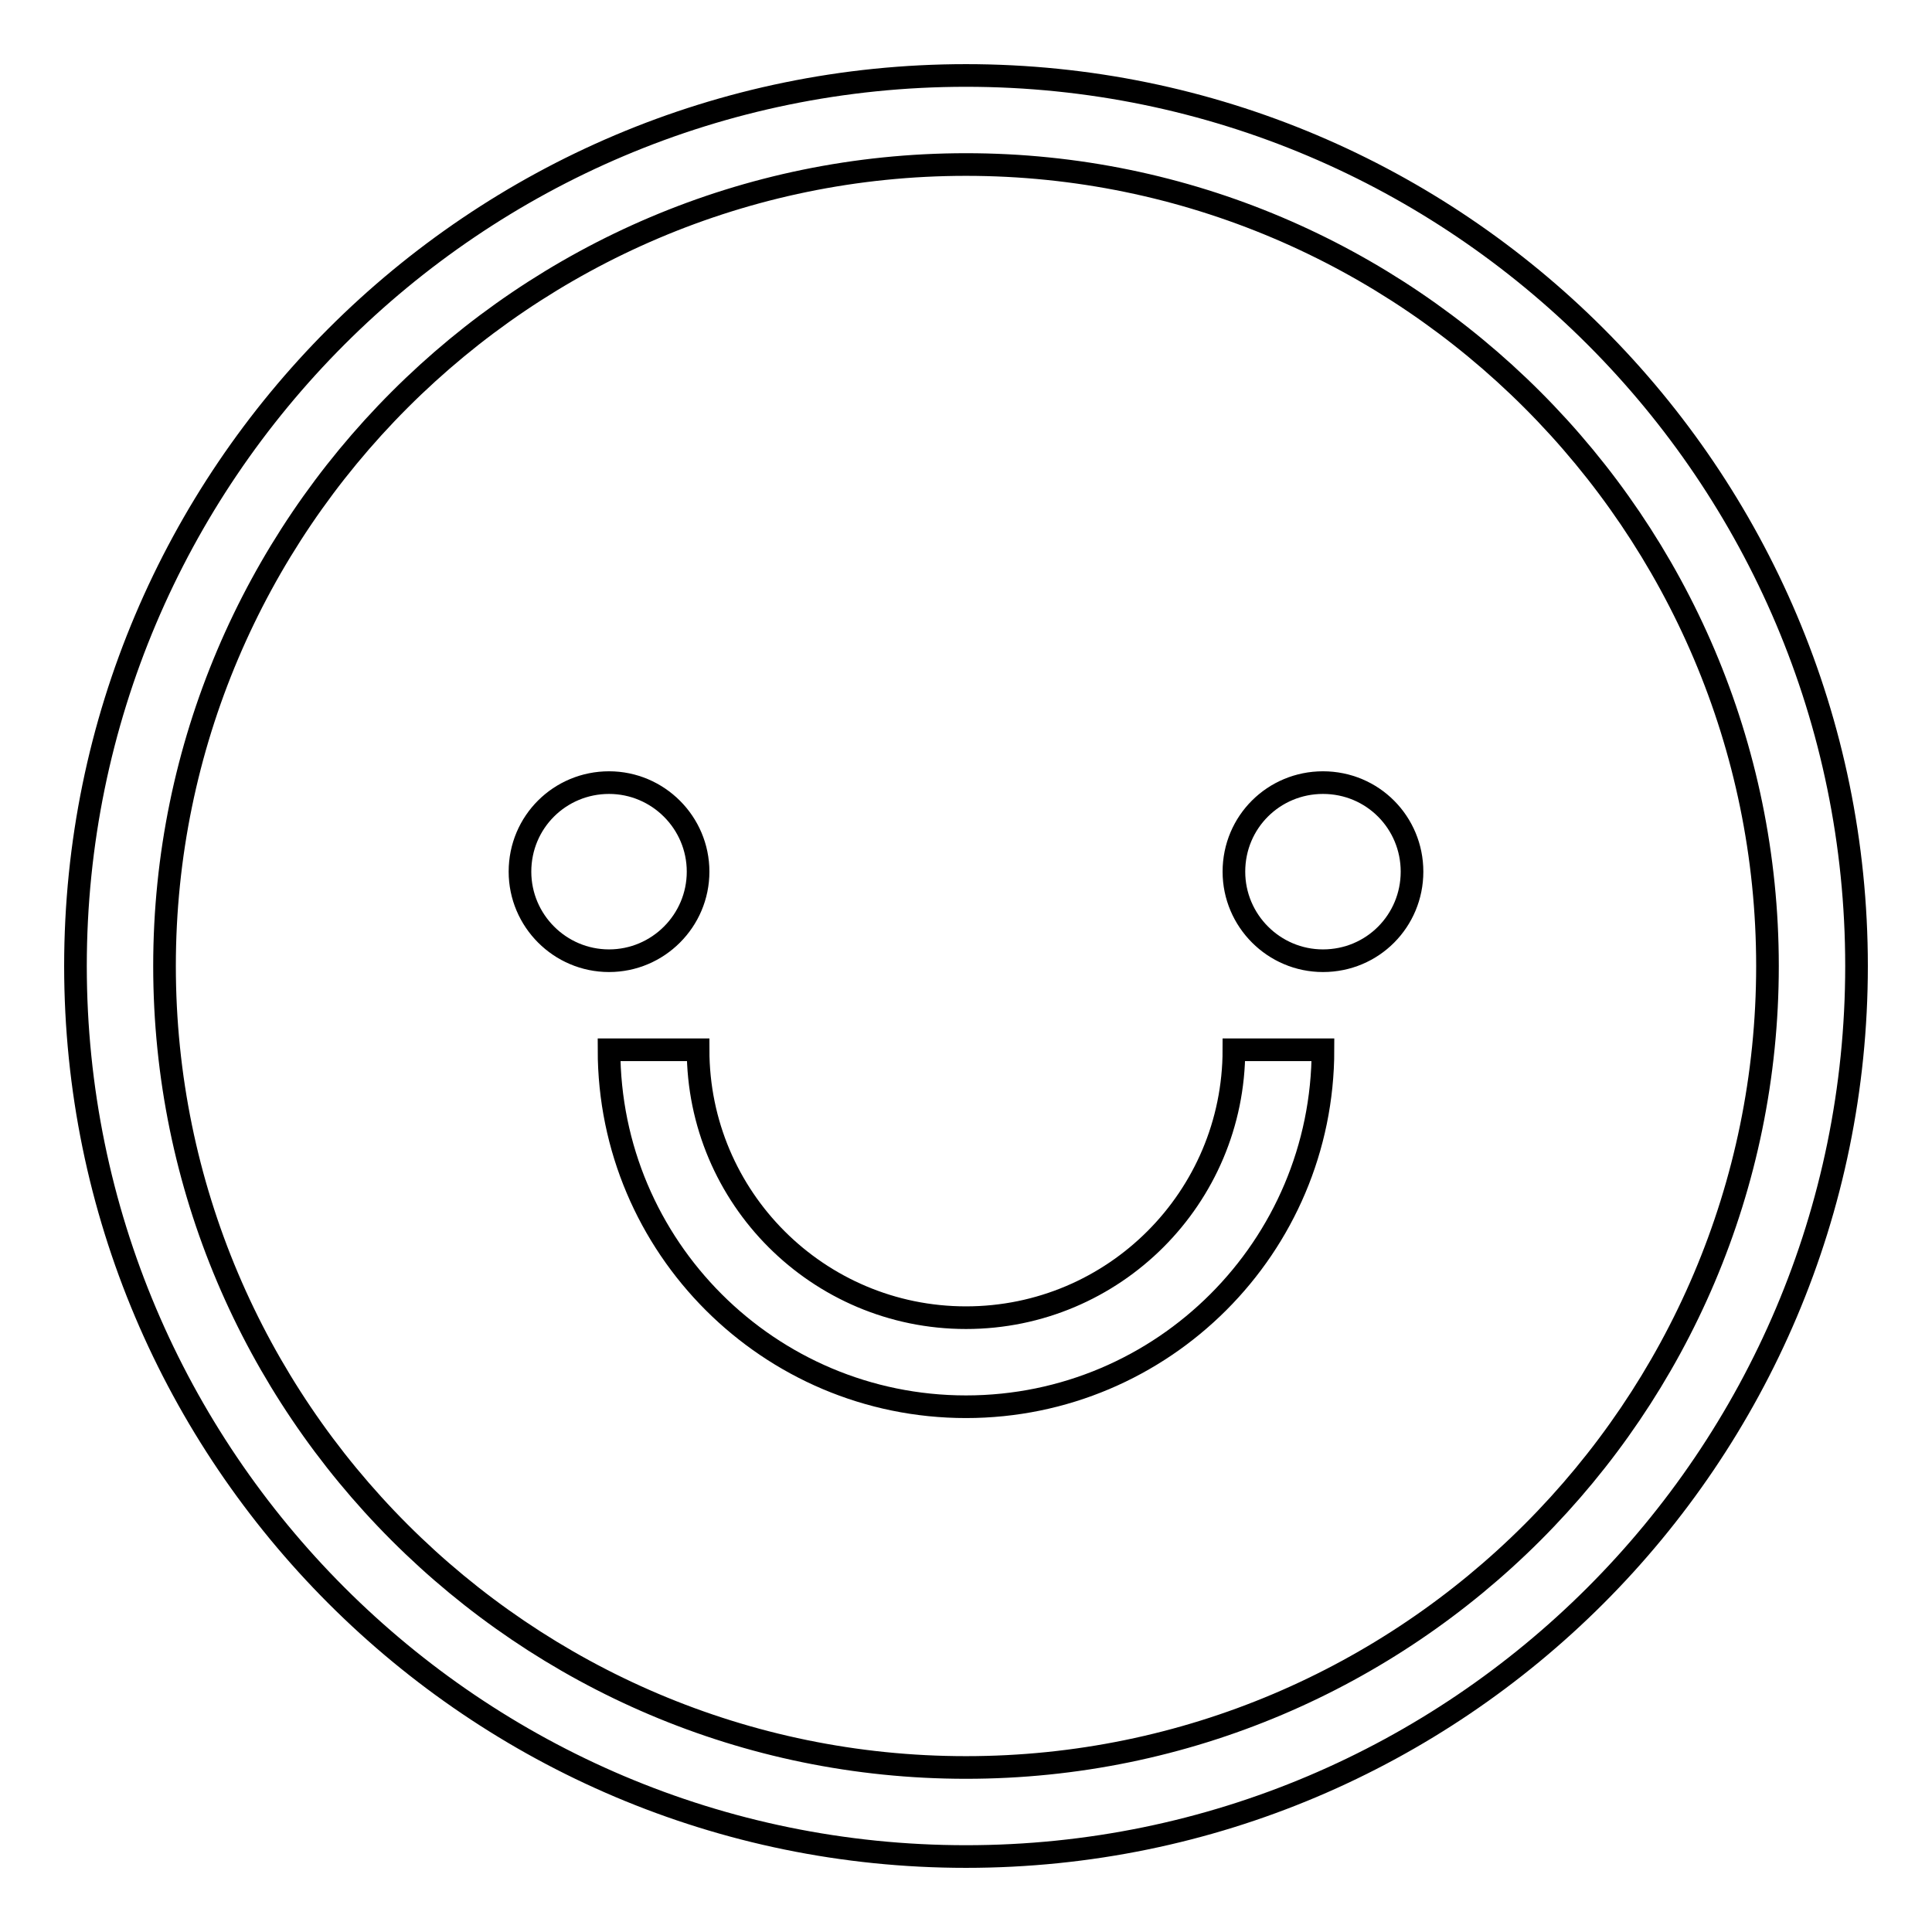 <?xml version="1.0" encoding="utf-8"?>
<!-- Svg Vector Icons : http://www.onlinewebfonts.com/icon -->
<!DOCTYPE svg PUBLIC "-//W3C//DTD SVG 1.1//EN" "http://www.w3.org/Graphics/SVG/1.1/DTD/svg11.dtd">
<svg version="1.1" xmlns="http://www.w3.org/2000/svg" xmlns:xlink="http://www.w3.org/1999/xlink" x="0px" y="0px" viewBox="0 0 256 256" enable-background="new 0 0 256 256" xml:space="preserve">
<g><g><path stroke-width="3" fill-opacity="0" stroke="#000000"  d="M128,246c-65.1,0-118-52.9-118-118C10,62.9,62.9,10,128,10c65.1,0,118,52.9,118,118C246,193.1,193.1,246,128,246z M128,21.8C69.5,21.8,21.8,69.5,21.8,128c0,58.5,47.6,106.2,106.2,106.2c58.5,0,106.2-47.6,106.2-106.2C234.2,69.5,186.5,21.8,128,21.8z"/><path stroke-width="3" fill-opacity="0" stroke="#000000"  d="M175.3,127.3c-6.5,0-11.8-5.3-11.8-11.8c0-6.6,5.3-11.8,11.8-11.8c6.6,0,11.8,5.3,11.8,11.8S181.9,127.3,175.3,127.3z M175.3,139.1c0,26.1-21.2,47.3-47.3,47.3c-26.1,0-47.3-21.2-47.3-47.3h11.8c0,19.6,15.9,35.5,35.5,35.5c19.6,0,35.5-15.9,35.5-35.5H175.3L175.3,139.1z M80.7,127.3c-6.5,0-11.8-5.3-11.8-11.8c0-6.6,5.3-11.8,11.8-11.8c6.5,0,11.8,5.3,11.8,11.8S87.2,127.3,80.7,127.3z"/></g></g>
</svg>